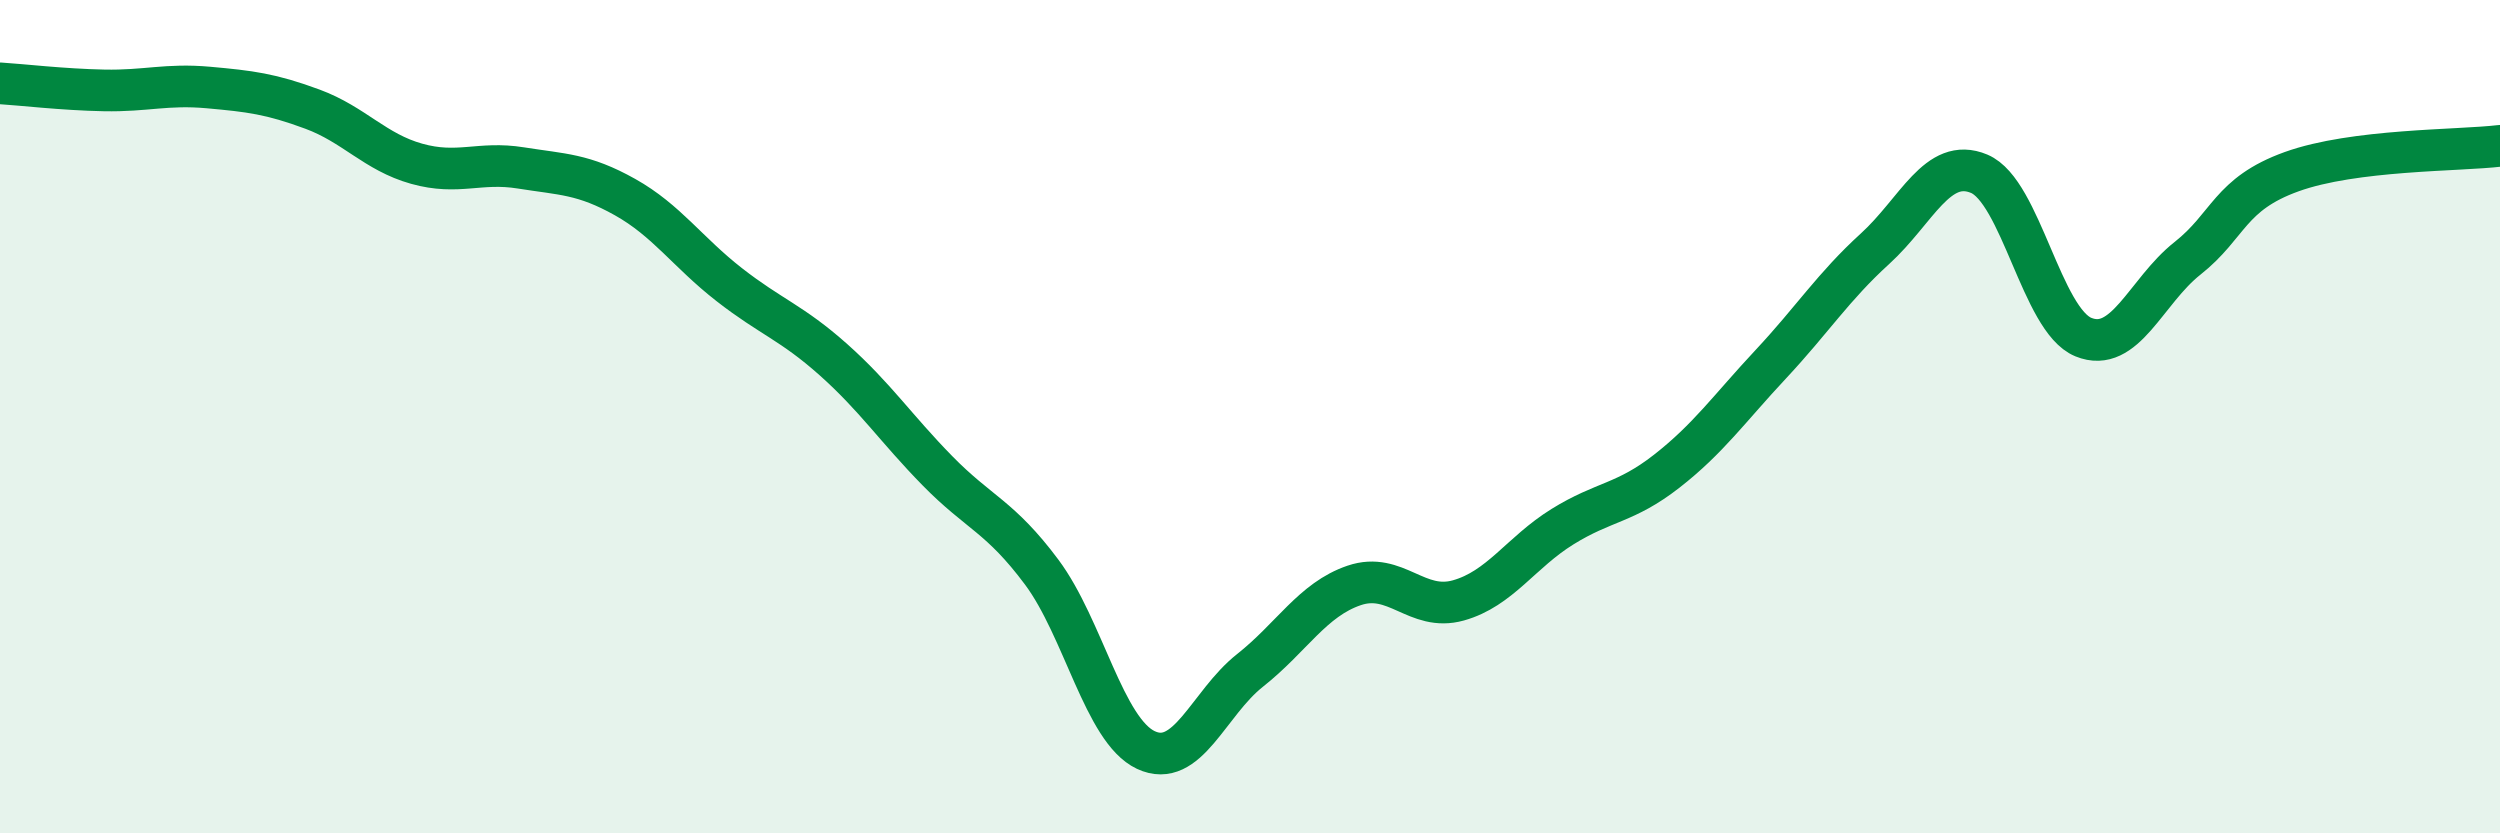 
    <svg width="60" height="20" viewBox="0 0 60 20" xmlns="http://www.w3.org/2000/svg">
      <path
        d="M 0,2 C 0.5,2.03 1.5,2.15 2.5,2.17 C 3.5,2.19 4,2.01 5,2.1 C 6,2.19 6.5,2.25 7.5,2.62 C 8.5,2.99 9,3.65 10,3.93 C 11,4.21 11.5,3.87 12.5,4.03 C 13.5,4.19 14,4.17 15,4.73 C 16,5.29 16.5,6.05 17.5,6.83 C 18.5,7.61 19,7.74 20,8.63 C 21,9.52 21.5,10.28 22.5,11.3 C 23.5,12.32 24,12.39 25,13.73 C 26,15.07 26.5,17.53 27.5,18 C 28.5,18.47 29,16.88 30,16.09 C 31,15.3 31.5,14.39 32.5,14.05 C 33.5,13.71 34,14.69 35,14.41 C 36,14.13 36.5,13.26 37.5,12.64 C 38.5,12.02 39,12.09 40,11.31 C 41,10.53 41.5,9.81 42.5,8.74 C 43.5,7.67 44,6.88 45,5.97 C 46,5.06 46.5,3.75 47.5,4.17 C 48.5,4.59 49,7.68 50,8.09 C 51,8.5 51.5,6.99 52.5,6.2 C 53.5,5.41 53.5,4.66 55,4.12 C 56.5,3.58 59,3.62 60,3.5L60 20L0 20Z"
        fill="#008740"
        opacity="0.1"
        stroke-linecap="round"
        stroke-linejoin="round"
      />
      <path
        d="M 0,2 C 0.5,2.03 1.5,2.15 2.5,2.17 C 3.5,2.19 4,2.01 5,2.1 C 6,2.19 6.5,2.25 7.5,2.62 C 8.5,2.99 9,3.65 10,3.93 C 11,4.21 11.5,3.87 12.5,4.03 C 13.5,4.19 14,4.17 15,4.73 C 16,5.29 16.5,6.05 17.5,6.83 C 18.5,7.61 19,7.74 20,8.63 C 21,9.52 21.5,10.28 22.5,11.3 C 23.5,12.32 24,12.39 25,13.73 C 26,15.07 26.5,17.53 27.5,18 C 28.5,18.47 29,16.88 30,16.09 C 31,15.3 31.5,14.39 32.5,14.05 C 33.5,13.71 34,14.69 35,14.41 C 36,14.13 36.5,13.26 37.5,12.64 C 38.5,12.02 39,12.09 40,11.31 C 41,10.53 41.5,9.81 42.5,8.74 C 43.5,7.67 44,6.88 45,5.97 C 46,5.06 46.5,3.75 47.5,4.17 C 48.5,4.59 49,7.68 50,8.09 C 51,8.5 51.5,6.99 52.5,6.2 C 53.5,5.41 53.5,4.66 55,4.12 C 56.5,3.58 59,3.62 60,3.5"
        stroke="#008740"
        stroke-width="1"
        fill="none"
        stroke-linecap="round"
        stroke-linejoin="round"
      />
    </svg>
  